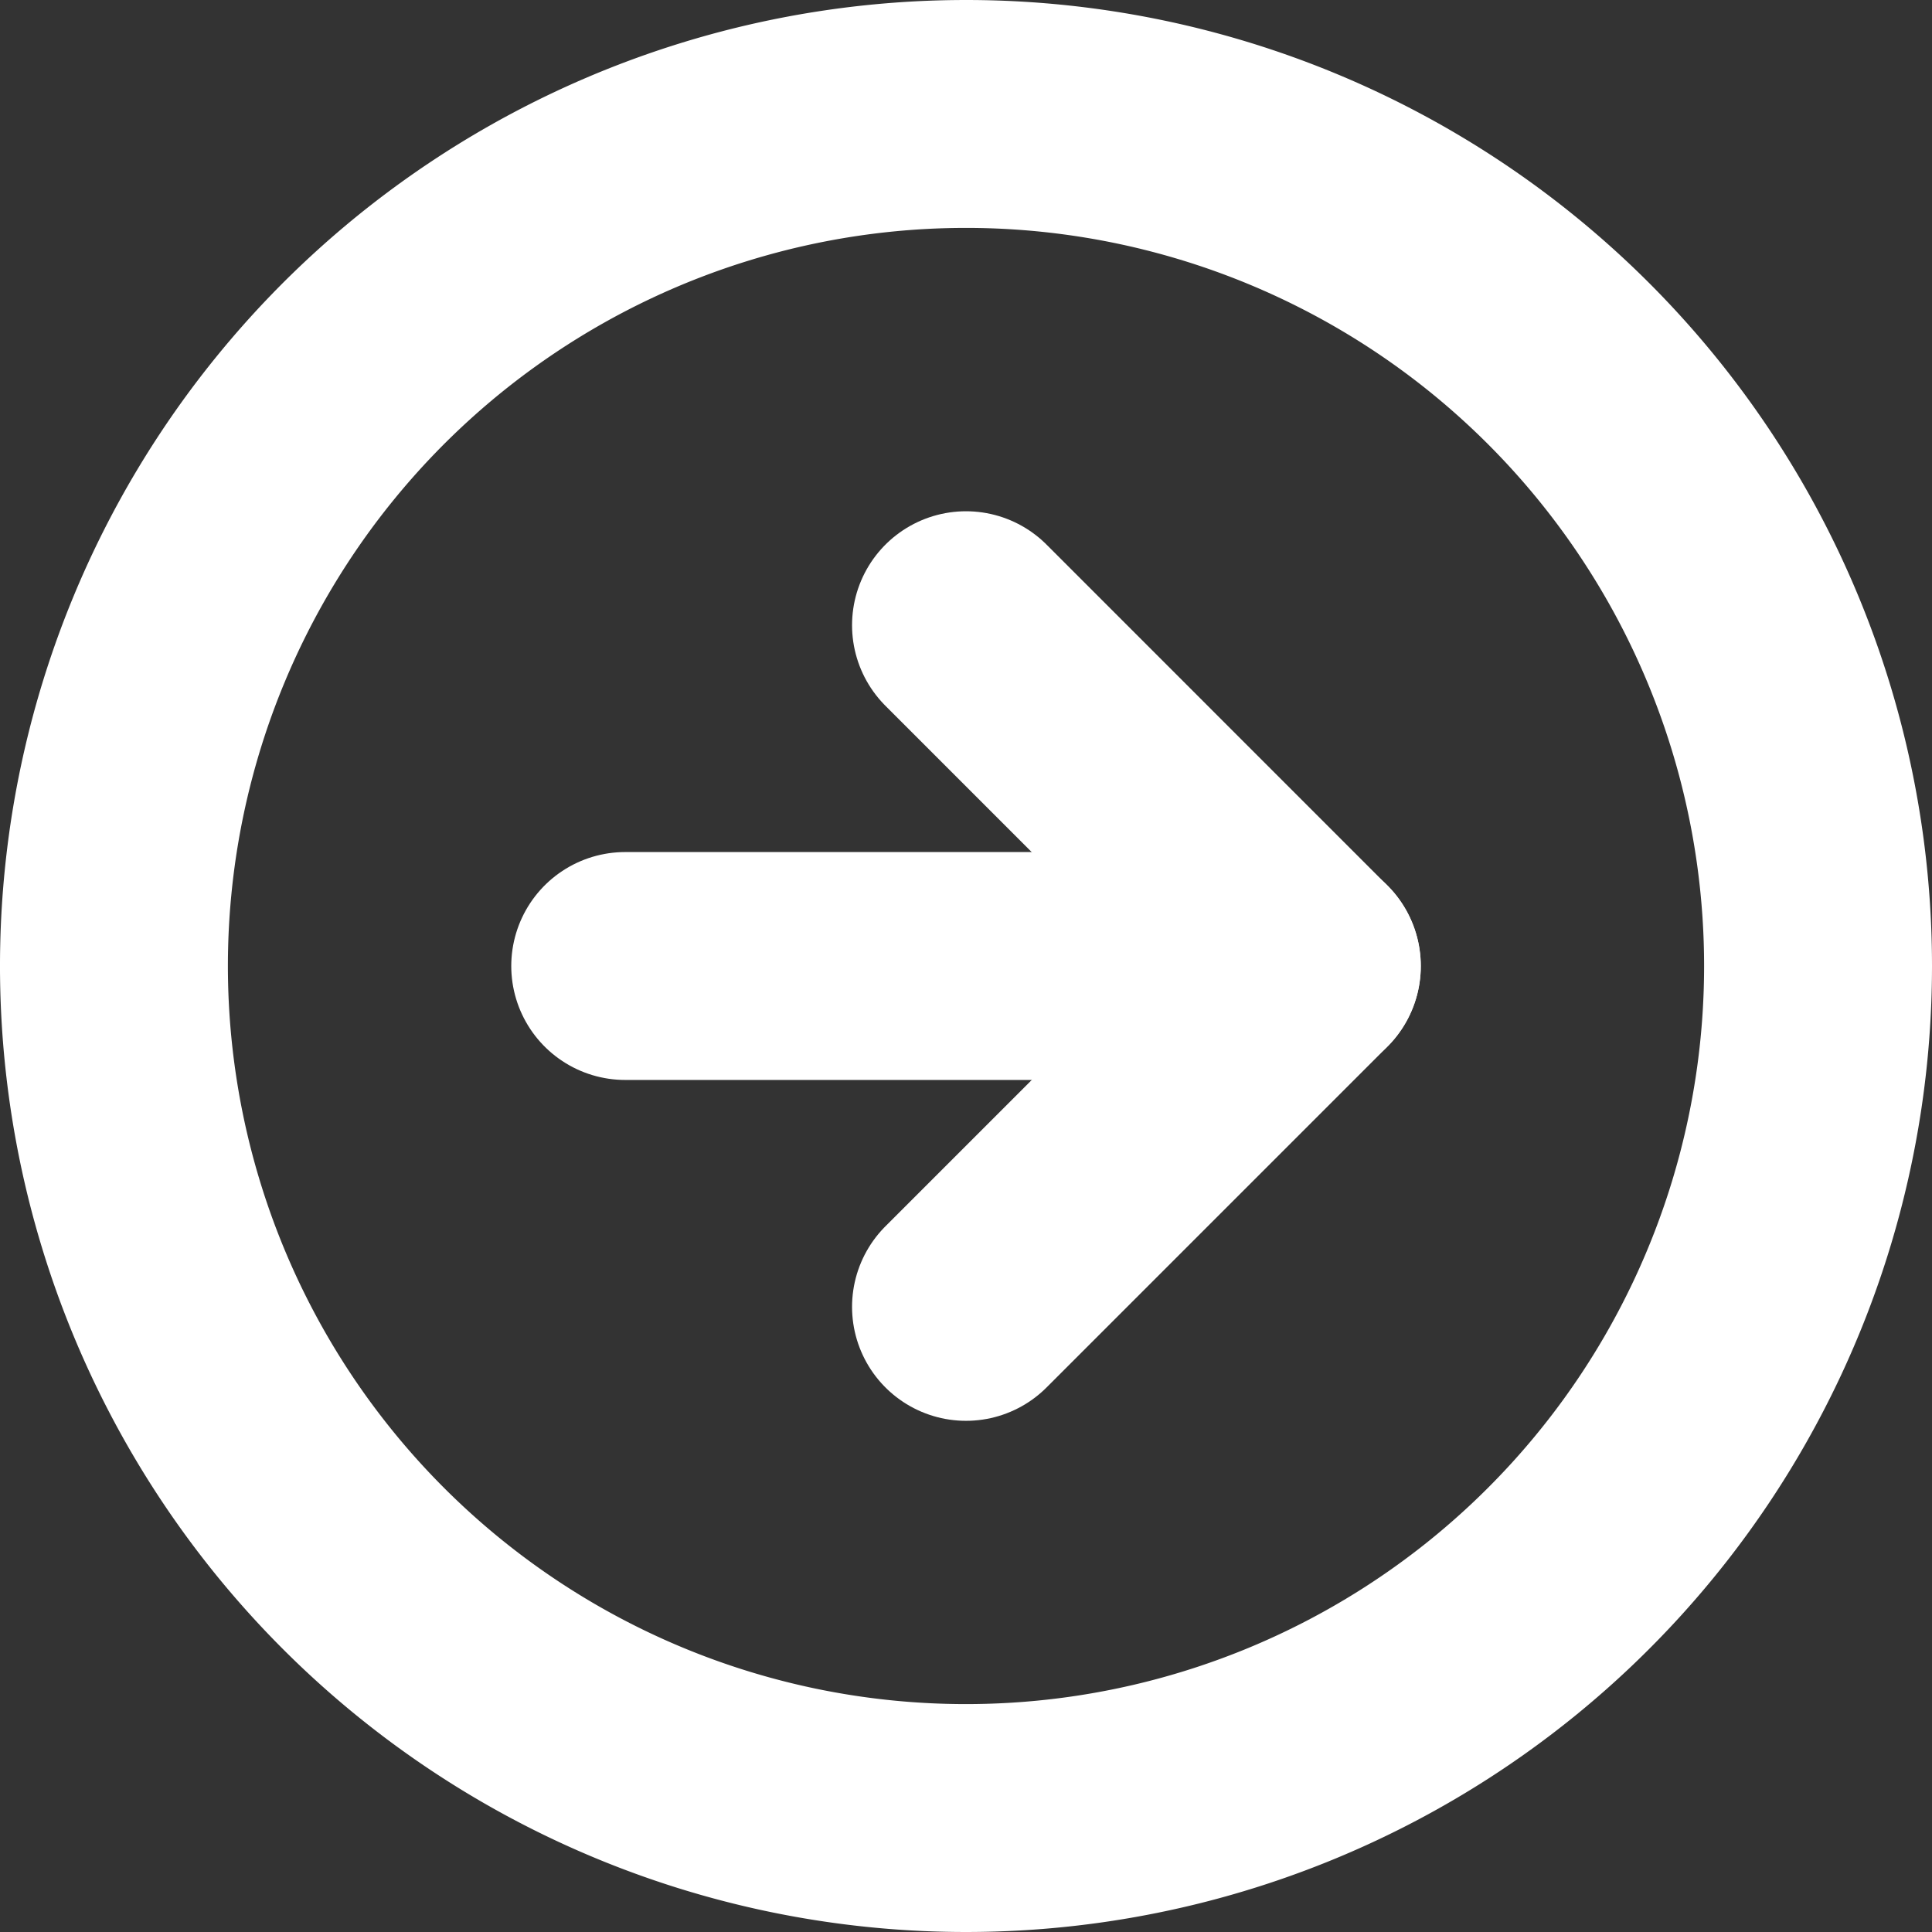 <svg xmlns="http://www.w3.org/2000/svg" width="25.432" height="25.432" viewBox="0 0 25.432 25.432">
  <rect x="0" y="0" width="25.432" height="25.432" fill="#333333" stroke="none"/>
  <g id="Icon_feather-arrow-right-circle" data-name="Icon feather-arrow-right-circle" transform="translate(1.5 1.5)">
    <path id="路径_58694" data-name="路径 58694" d="M25.432,14.216A11.216,11.216,0,1,1,14.216,3,11.216,11.216,0,0,1,25.432,14.216Z" transform="translate(-3 -3)" fill="none" stroke="#fff" stroke-linecap="round" stroke-linejoin="round" stroke-width="3"/>
    <path id="路径_58695" data-name="路径 58695" d="M18,20.973l4.486-4.486L18,12" transform="translate(-6.784 -5.27)" fill="none" stroke="#fff" stroke-linecap="round" stroke-linejoin="round" stroke-width="3"/>
    <path id="路径_58696" data-name="路径 58696" d="M12,18h8.973" transform="translate(-5.27 -6.784)" fill="none" stroke="#fff" stroke-linecap="round" stroke-linejoin="round" stroke-width="3"/>
  </g>
</svg>

